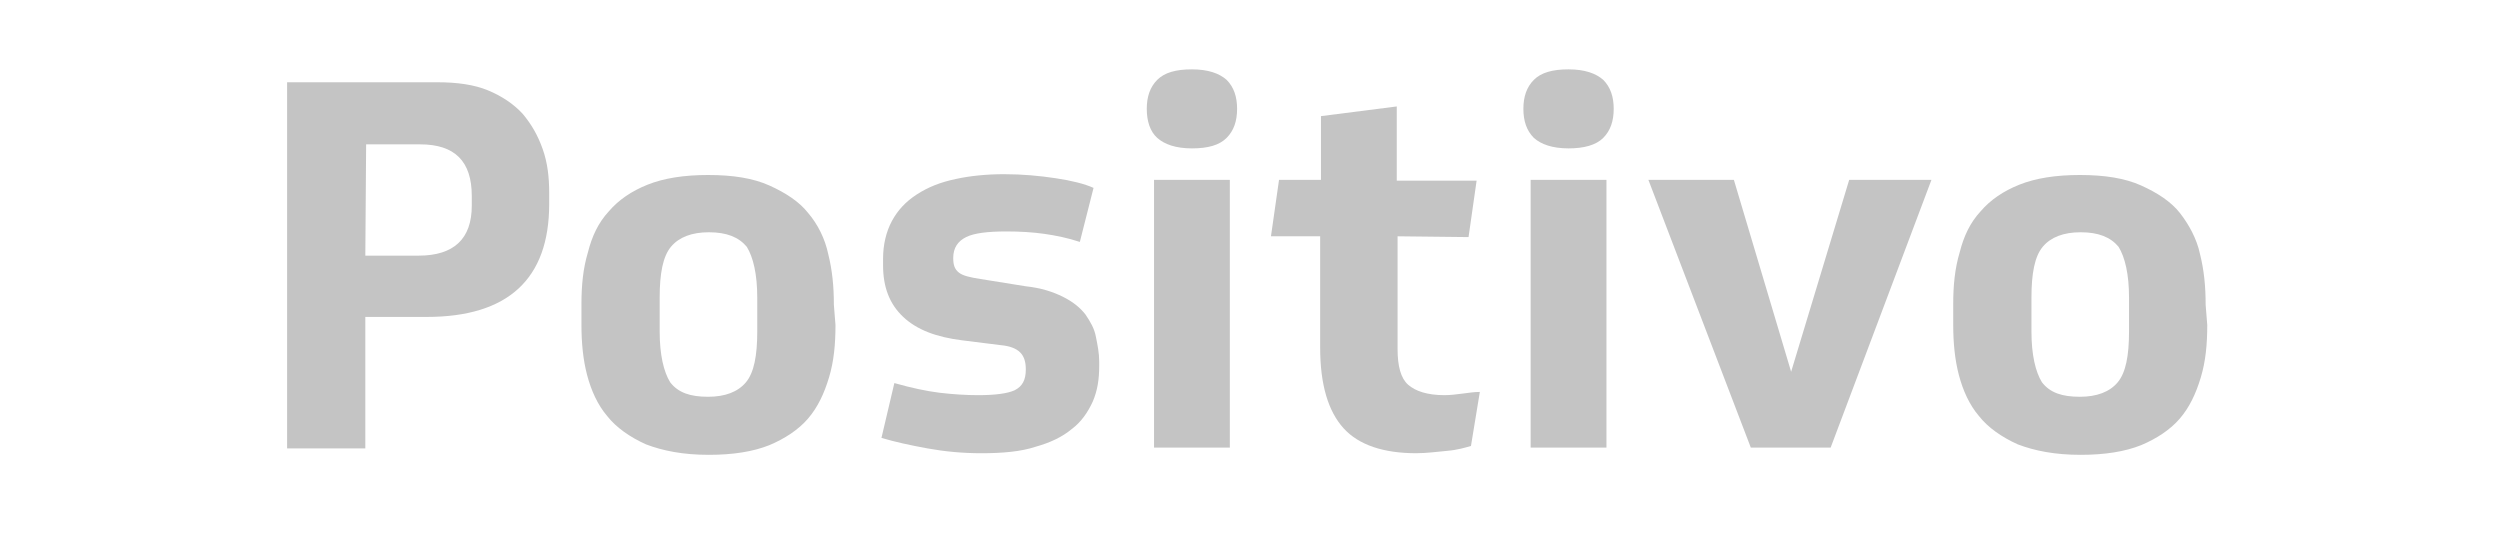 <?xml version="1.0" encoding="utf-8"?>
<!-- Generator: Adobe Illustrator 25.0.1, SVG Export Plug-In . SVG Version: 6.00 Build 0)  -->
<svg version="1.1" id="Capa_1" xmlns="http://www.w3.org/2000/svg" xmlns:xlink="http://www.w3.org/1999/xlink" x="0px" y="0px"
	 viewBox="0 0 310 66.5" style="enable-background:new 0 0 310 66.5;" xml:space="preserve">
<style type="text/css">
	.st0{fill:#C4C4C4;}
</style>
<g>
	<path class="st0" d="M45.3,39.3v16.3h-9.7V10.2h18.6c2.5,0,4.6,0.3,6.3,1c1.7,0.7,3.2,1.7,4.3,2.9c1.1,1.3,1.9,2.7,2.5,4.4
		c0.6,1.7,0.8,3.5,0.8,5.4v1.4c0,9.3-5.1,14-15.2,14H45.3z M45.3,31.7h6.6c4.4,0,6.6-2.1,6.6-6.2v-1.2c0-4.3-2.1-6.4-6.4-6.4h-6.7
		L45.3,31.7L45.3,31.7z"/>
	<path class="st0" d="M103.6,40.3c0,2.4-0.2,4.5-0.8,6.5s-1.4,3.7-2.6,5.1c-1.2,1.4-2.9,2.5-4.8,3.3c-2,0.8-4.5,1.2-7.5,1.2
		c-3.2,0-5.7-0.5-7.8-1.3c-2-0.9-3.7-2.1-4.8-3.5c-1.2-1.4-2-3.2-2.5-5.1s-0.7-4-0.7-6.2v-2.6c0-2.3,0.2-4.4,0.8-6.4
		c0.5-2,1.3-3.7,2.6-5.1c1.2-1.4,2.8-2.5,4.8-3.3c2-0.8,4.5-1.2,7.5-1.2c3.1,0,5.6,0.4,7.6,1.3c2,0.9,3.7,2,4.8,3.4
		c1.2,1.4,2.1,3.2,2.5,5.1c0.5,2,0.7,4,0.7,6.3L103.6,40.3L103.6,40.3z M81.8,41.1c0,2.9,0.5,5,1.3,6.3c1,1.3,2.5,1.8,4.7,1.8
		c2.1,0,3.7-0.6,4.7-1.8c1-1.2,1.4-3.3,1.4-6.3v-4.2c0-2.9-0.5-5-1.3-6.3c-1-1.2-2.5-1.8-4.7-1.8c-2.1,0-3.7,0.6-4.7,1.8
		c-1,1.2-1.4,3.3-1.4,6.3C81.8,36.9,81.8,41.1,81.8,41.1z"/>
	<path class="st0" d="M127.2,35.5c1.9,0.2,3.4,0.7,4.6,1.3c1.2,0.6,2.1,1.3,2.8,2.2c0.6,0.9,1.1,1.7,1.3,2.8c0.2,1,0.4,2,0.4,3v0.6
		c0,1.6-0.2,3-0.8,4.4c-0.6,1.3-1.4,2.5-2.6,3.4c-1.2,1-2.7,1.7-4.5,2.2c-1.8,0.6-4.1,0.8-6.7,0.8c-2.3,0-4.5-0.2-6.7-0.6
		s-4-0.8-5.7-1.3l1.6-6.8c2.1,0.6,4,1,5.6,1.2c1.7,0.2,3.3,0.3,4.8,0.3c2.1,0,3.6-0.2,4.5-0.6c1-0.5,1.4-1.3,1.4-2.6
		c0-0.9-0.2-1.6-0.7-2.1c-0.5-0.5-1.3-0.8-2.4-0.9l-4.8-0.6c-3.2-0.4-5.6-1.3-7.3-2.9c-1.7-1.6-2.5-3.7-2.5-6.4v-0.8
		c0-1.8,0.4-3.4,1.1-4.7c0.7-1.3,1.7-2.4,3.1-3.3s2.9-1.5,4.8-1.9c1.8-0.4,3.9-0.6,6-0.6c2.3,0,4.4,0.2,6.4,0.5
		c2,0.3,3.6,0.7,4.7,1.2l-1.7,6.7c-1.5-0.5-3-0.8-4.4-1c-1.4-0.2-3-0.3-4.7-0.3c-2.3,0-4,0.2-5,0.7c-1,0.5-1.6,1.3-1.6,2.6
		c0,0.9,0.2,1.4,0.7,1.8c0.5,0.4,1.4,0.6,2.7,0.8L127.2,35.5z"/>
	<path class="st0" d="M147.8,18.4c-2,0-3.4-0.5-4.3-1.3s-1.3-2.1-1.3-3.6s0.4-2.7,1.3-3.6c0.9-0.9,2.3-1.3,4.3-1.3s3.4,0.5,4.3,1.3
		c0.9,0.9,1.3,2.1,1.3,3.6s-0.4,2.7-1.3,3.6S149.8,18.4,147.8,18.4z M143.1,22.3h9.4v33.2h-9.4V22.3z"/>
	<path class="st0" d="M173.3,29.3v14c0,2.1,0.4,3.6,1.3,4.4s2.4,1.3,4.5,1.3c0.8,0,1.5-0.1,2.3-0.2c0.8-0.1,1.4-0.2,2.1-0.2
		l-1.1,6.7c-0.7,0.2-1.7,0.5-2.9,0.6s-2.5,0.3-3.9,0.3c-4,0-7.1-1-9-3.1c-1.9-2.1-2.9-5.4-2.9-10V29.3h-6.1l1-7h5.2v-7.9l9.4-1.2
		v9.2h9.9l-1,7L173.3,29.3L173.3,29.3z"/>
	<path class="st0" d="M194.5,18.4c-2,0-3.4-0.5-4.3-1.3c-0.9-0.9-1.3-2.1-1.3-3.6s0.4-2.7,1.3-3.6c0.9-0.9,2.3-1.3,4.3-1.3
		c2,0,3.4,0.5,4.3,1.3c0.9,0.9,1.3,2.1,1.3,3.6s-0.4,2.7-1.3,3.6C197.9,18,196.4,18.4,194.5,18.4z M189.8,22.3h9.4v33.2h-9.4V22.3z"
		/>
	<path class="st0" d="M204.4,22.3h10.6l7.1,23.8l7.2-23.8h10.2l-12.5,33.2h-9.9L204.4,22.3z"/>
	<path class="st0" d="M273.7,40.3c0,2.4-0.2,4.5-0.8,6.5c-0.6,2-1.4,3.7-2.6,5.1c-1.2,1.4-2.9,2.5-4.8,3.3c-2,0.8-4.5,1.2-7.5,1.2
		c-3.2,0-5.7-0.5-7.8-1.3c-2-0.9-3.7-2.1-4.8-3.5c-1.2-1.4-2-3.2-2.5-5.1s-0.7-4-0.7-6.2v-2.6c0-2.3,0.2-4.4,0.8-6.4
		c0.5-2,1.3-3.7,2.6-5.1c1.2-1.4,2.8-2.5,4.8-3.3c2-0.8,4.5-1.2,7.5-1.2c3.1,0,5.6,0.4,7.6,1.3c2,0.9,3.7,2,4.8,3.4s2.1,3.2,2.5,5.1
		c0.5,2,0.7,4,0.7,6.3L273.7,40.3L273.7,40.3z M251.9,41.1c0,2.9,0.5,5,1.3,6.3c1,1.3,2.5,1.8,4.7,1.8c2.1,0,3.7-0.6,4.7-1.8
		c1-1.2,1.4-3.3,1.4-6.3v-4.2c0-2.9-0.5-5-1.3-6.3c-1-1.2-2.5-1.8-4.7-1.8c-2.1,0-3.7,0.6-4.7,1.8c-1,1.2-1.4,3.3-1.4,6.3V41.1z"/>
</g>
</svg>
